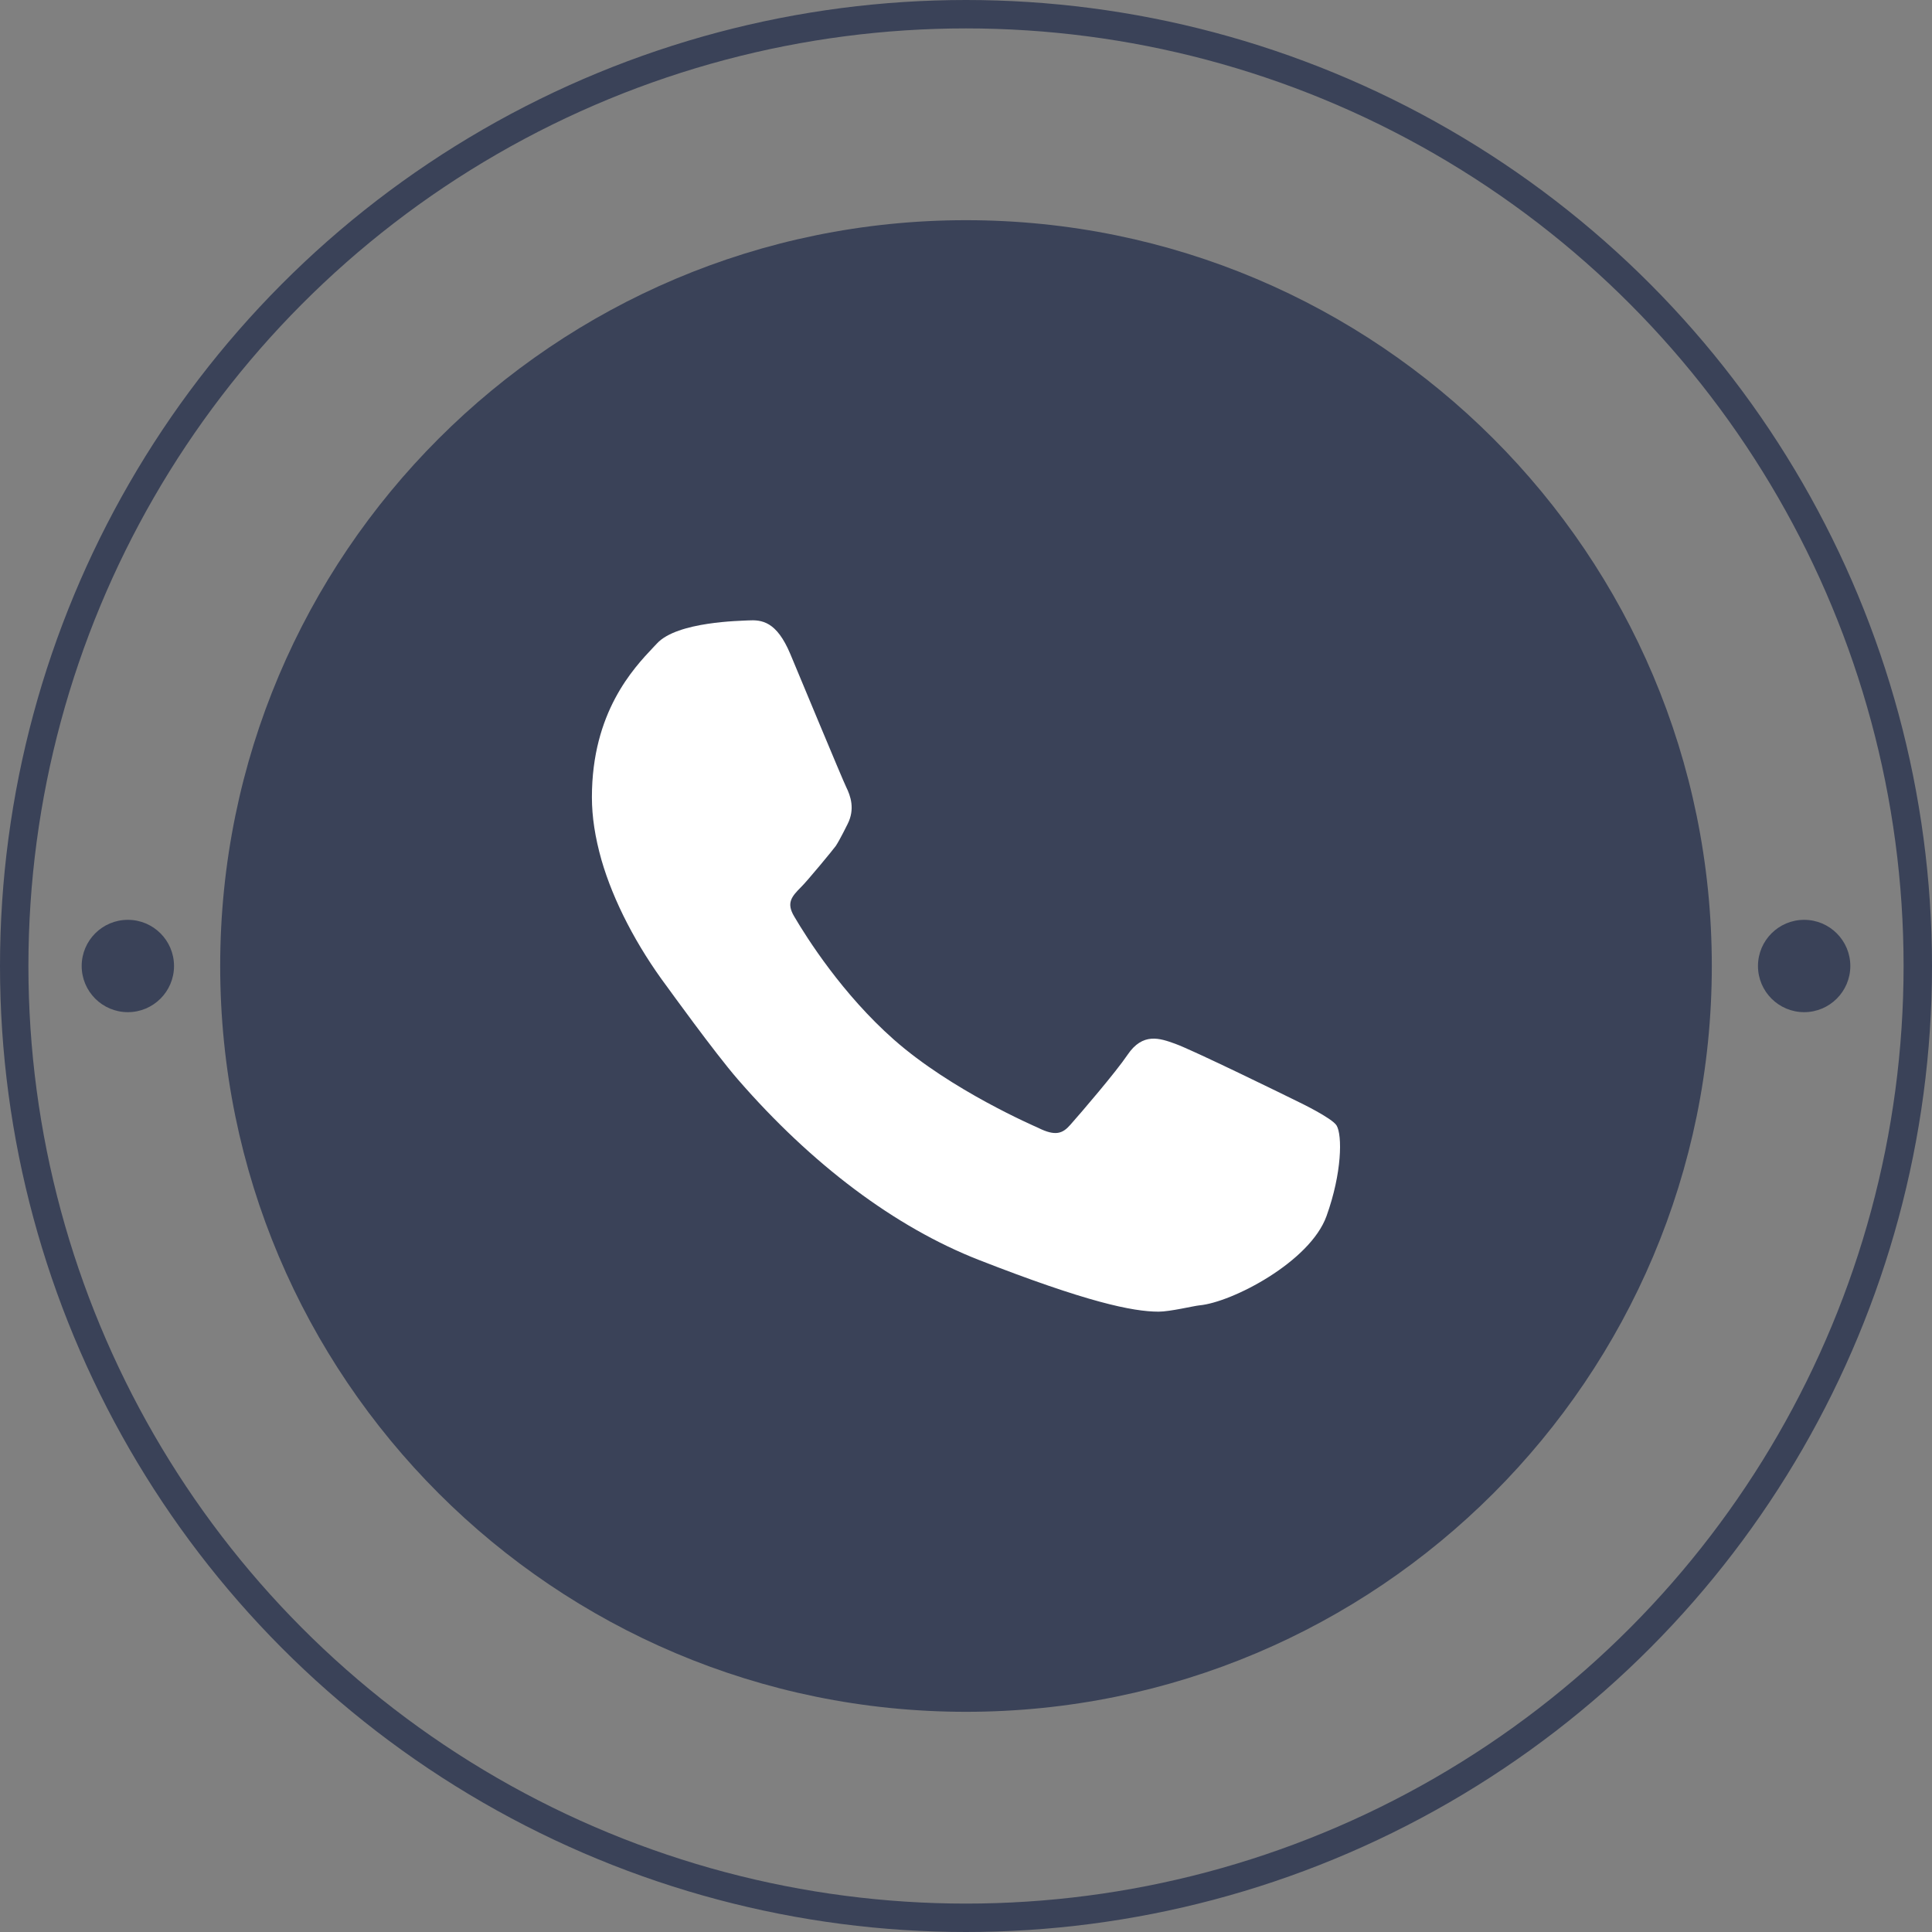 <?xml version="1.0" encoding="UTF-8"?>
<!-- Generator: Adobe Illustrator 15.0.0, SVG Export Plug-In . SVG Version: 6.00 Build 0)  -->
<svg xmlns="http://www.w3.org/2000/svg" xmlns:xlink="http://www.w3.org/1999/xlink" version="1.1" id="Layer_1" x="0px" y="0px" width="68px" height="68px" viewBox="0 0 68 68" xml:space="preserve">
<rect x="0" y="0" width="68" height="68" fill="#808080" stroke="none"/>
<path fill="#3A4258" d="M60.25,34c0,14.497-11.753,26.25-26.25,26.25S7.75,48.497,7.75,34S19.503,7.75,34,7.75  S60.25,19.503,60.25,34"></path>
<circle fill="none" stroke="#3A4258" stroke-miterlimit="10" cx="34" cy="34" r="33.5"></circle>
<path fill="#3A4258" d="M65.125,34c0,0.897-0.729,1.625-1.625,1.625S61.875,34.897,61.875,34c0-0.898,0.729-1.625,1.625-1.625  S65.125,33.102,65.125,34"></path>
<path fill="#3A4258" d="M6.125,34c0,0.897-0.728,1.625-1.625,1.625S2.875,34.897,2.875,34c0-0.898,0.728-1.625,1.625-1.625  S6.125,33.102,6.125,34"></path>
<path fill="#FFFFFF" d="M47.043,39.613c-0.164-0.264-1.305-0.812-1.305-0.812c-0.449-0.223-3.759-1.844-4.381-2.066  c-0.532-0.191-1.135-0.408-1.675,0.396c-0.412,0.609-1.614,2.012-2.007,2.455c-0.273,0.313-0.525,0.414-1.135,0.11  c-0.102-0.049-3.049-1.311-5.082-3.108c-1.803-1.592-3.053-3.561-3.506-4.334c-0.28-0.472-0.097-0.691,0.247-1.036  c0.212-0.207,1.145-1.336,1.219-1.445c0.149-0.226,0.415-0.77,0.415-0.77c0.269-0.531,0.101-0.994-0.049-1.299  c-0.108-0.21-1.804-4.296-1.966-4.681c-0.484-1.154-1-1.214-1.494-1.186c-0.24,0.017-2.485,0.035-3.201,0.811l-0.126,0.133  c-0.702,0.743-2.164,2.289-2.164,5.279c0,0.688,0.111,1.411,0.338,2.213c0.417,1.441,1.232,3.018,2.311,4.461  c0.024,0.031,1.666,2.312,2.488,3.258c2.598,2.992,5.533,5.202,8.494,6.358c3.785,1.479,5.399,1.816,6.316,1.816  c0.401,0,1.245-0.204,1.43-0.221c1.154-0.104,3.902-1.535,4.479-3.144C47.236,41.283,47.248,39.954,47.043,39.613"></path>
</svg>
